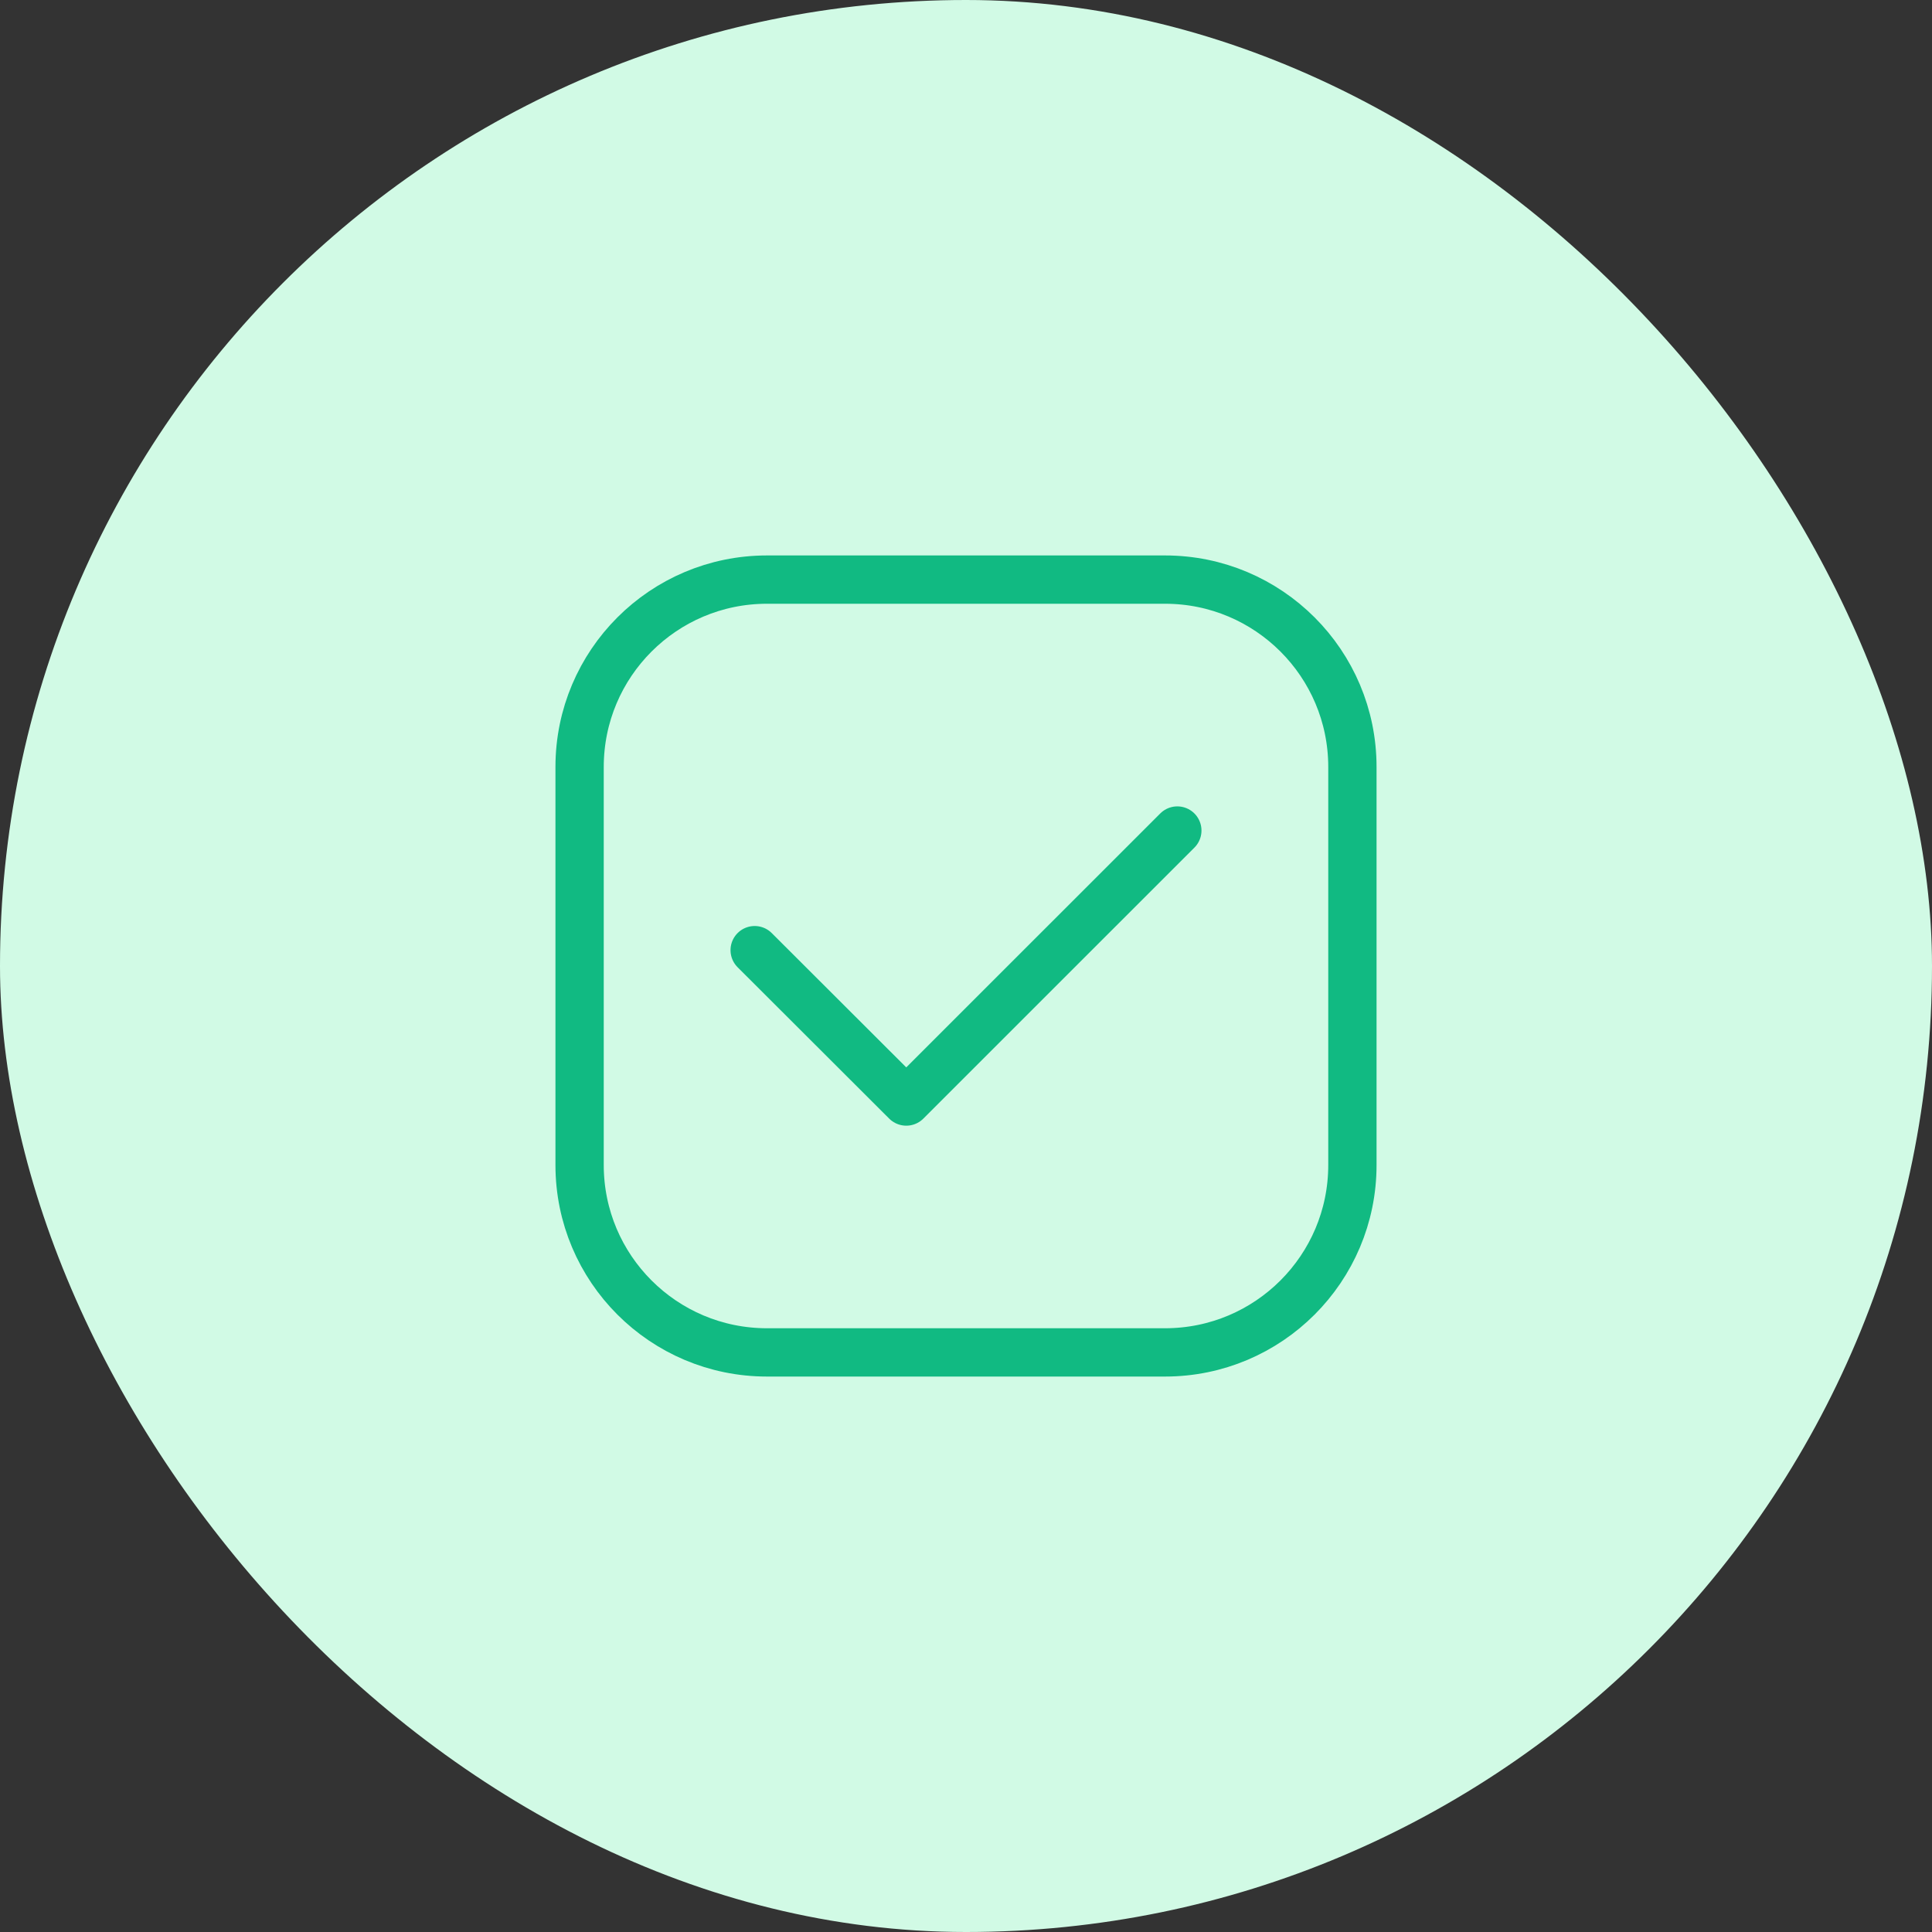 <?xml version="1.0" encoding="UTF-8"?> <svg xmlns="http://www.w3.org/2000/svg" width="60" height="60" viewBox="0 0 60 60" fill="none"><rect x="0" y="0" width="60" height="60" fill="#333333" stroke="none"/><rect width="60" height="60" rx="30" fill="#D1FAE5"></rect><path d="M36.182 18H23.818C20.605 18 18 20.605 18 23.818V36.182C18 39.395 20.605 42 23.818 42H36.182C39.395 42 42 39.395 42 36.182V23.818C42 20.605 39.395 18 36.182 18Z" stroke="#11BA82" stroke-width="1.5" stroke-linecap="round" stroke-linejoin="round"></path><path d="M36.563 25.793L28.145 34.209L23.437 29.508" stroke="#11BA82" stroke-width="1.5" stroke-linecap="round" stroke-linejoin="round"></path></svg> 